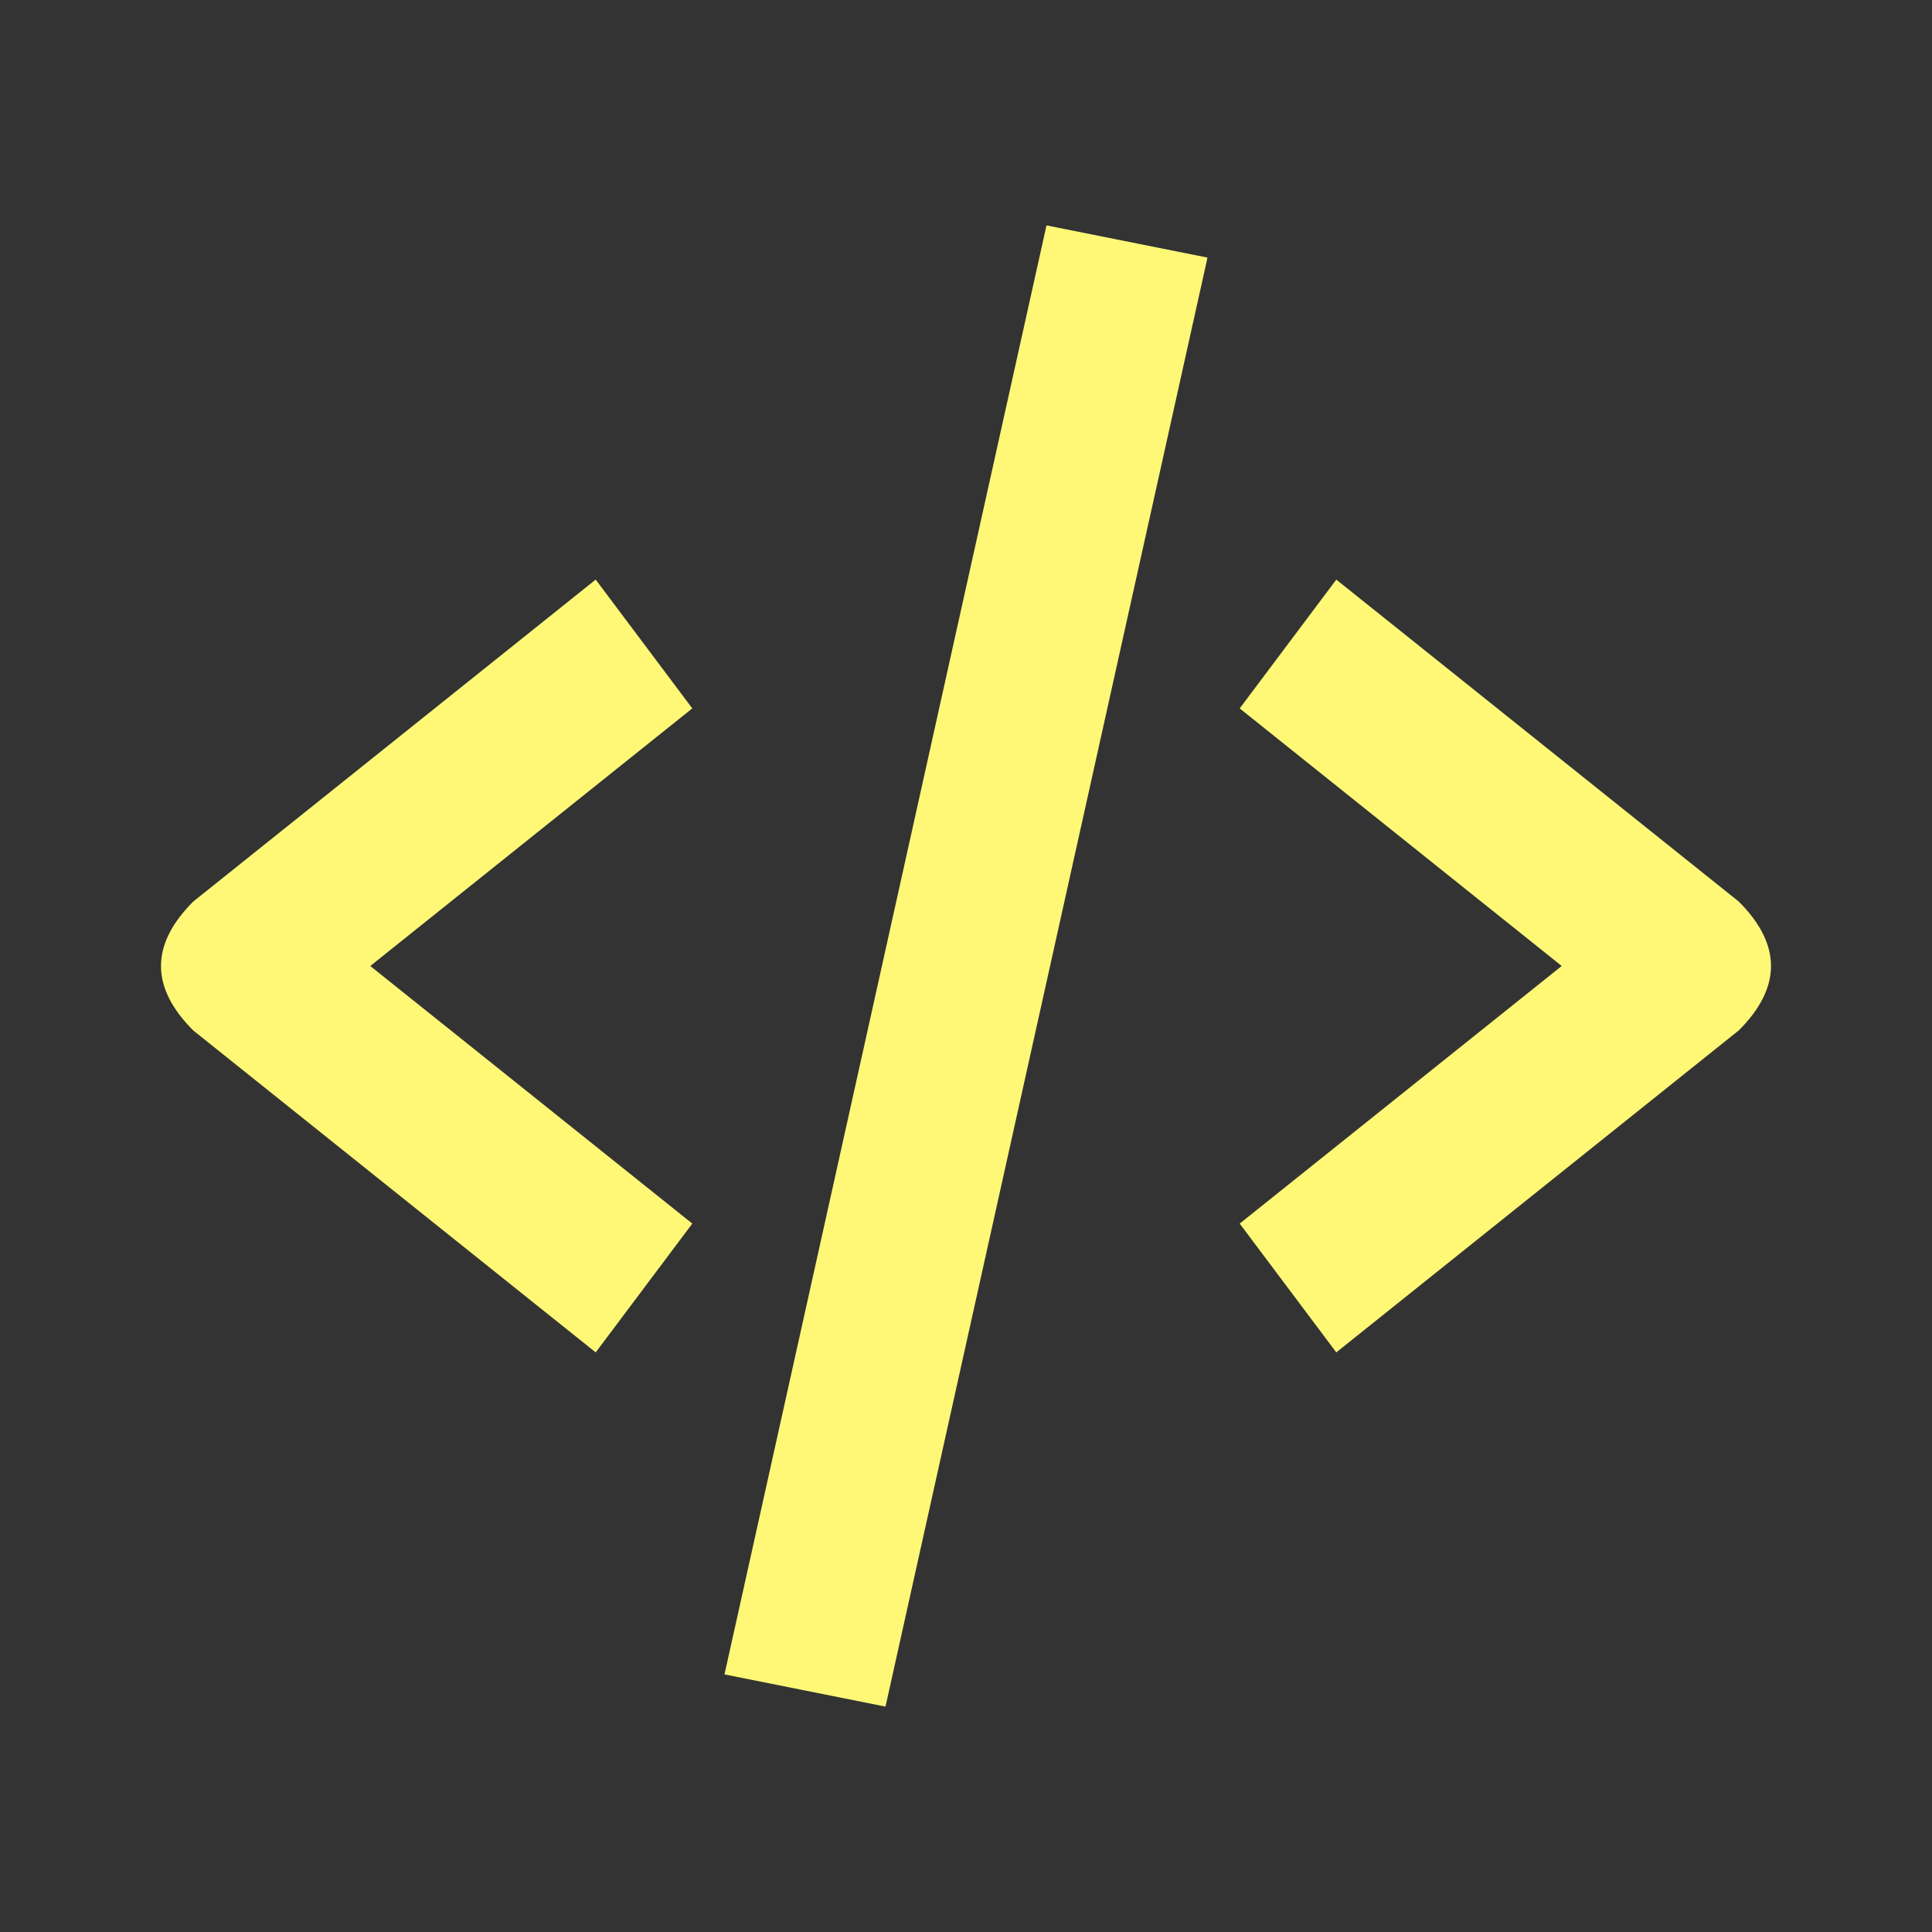 <svg version="1.2" xmlns="http://www.w3.org/2000/svg" viewBox="0 0 24 24" width="24" height="24">
	<rect x="0" y="0" width="24" height="24" fill="#333333" stroke="none"/>
	<title>logiciel</title>
	<style>
		.s0 { fill: #fff877 }
	</style>
	<path class="s0" d="m7.4 16.8l1.2-1.6-4-3.2 4-3.2-1.2-1.6-5 4q-0.2 0.2-0.3 0.4-0.1 0.2-0.1 0.4 0 0.2 0.1 0.4 0.1 0.2 0.3 0.4zm9.2-9.6l-1.2 1.6 4 3.2-4 3.2 1.2 1.6 5-4q0.2-0.2 0.3-0.4 0.1-0.2 0.1-0.4 0-0.2-0.1-0.4-0.1-0.2-0.3-0.4zm-1.6-4l-4 18-2-0.4 4-18z"/>
</svg>
